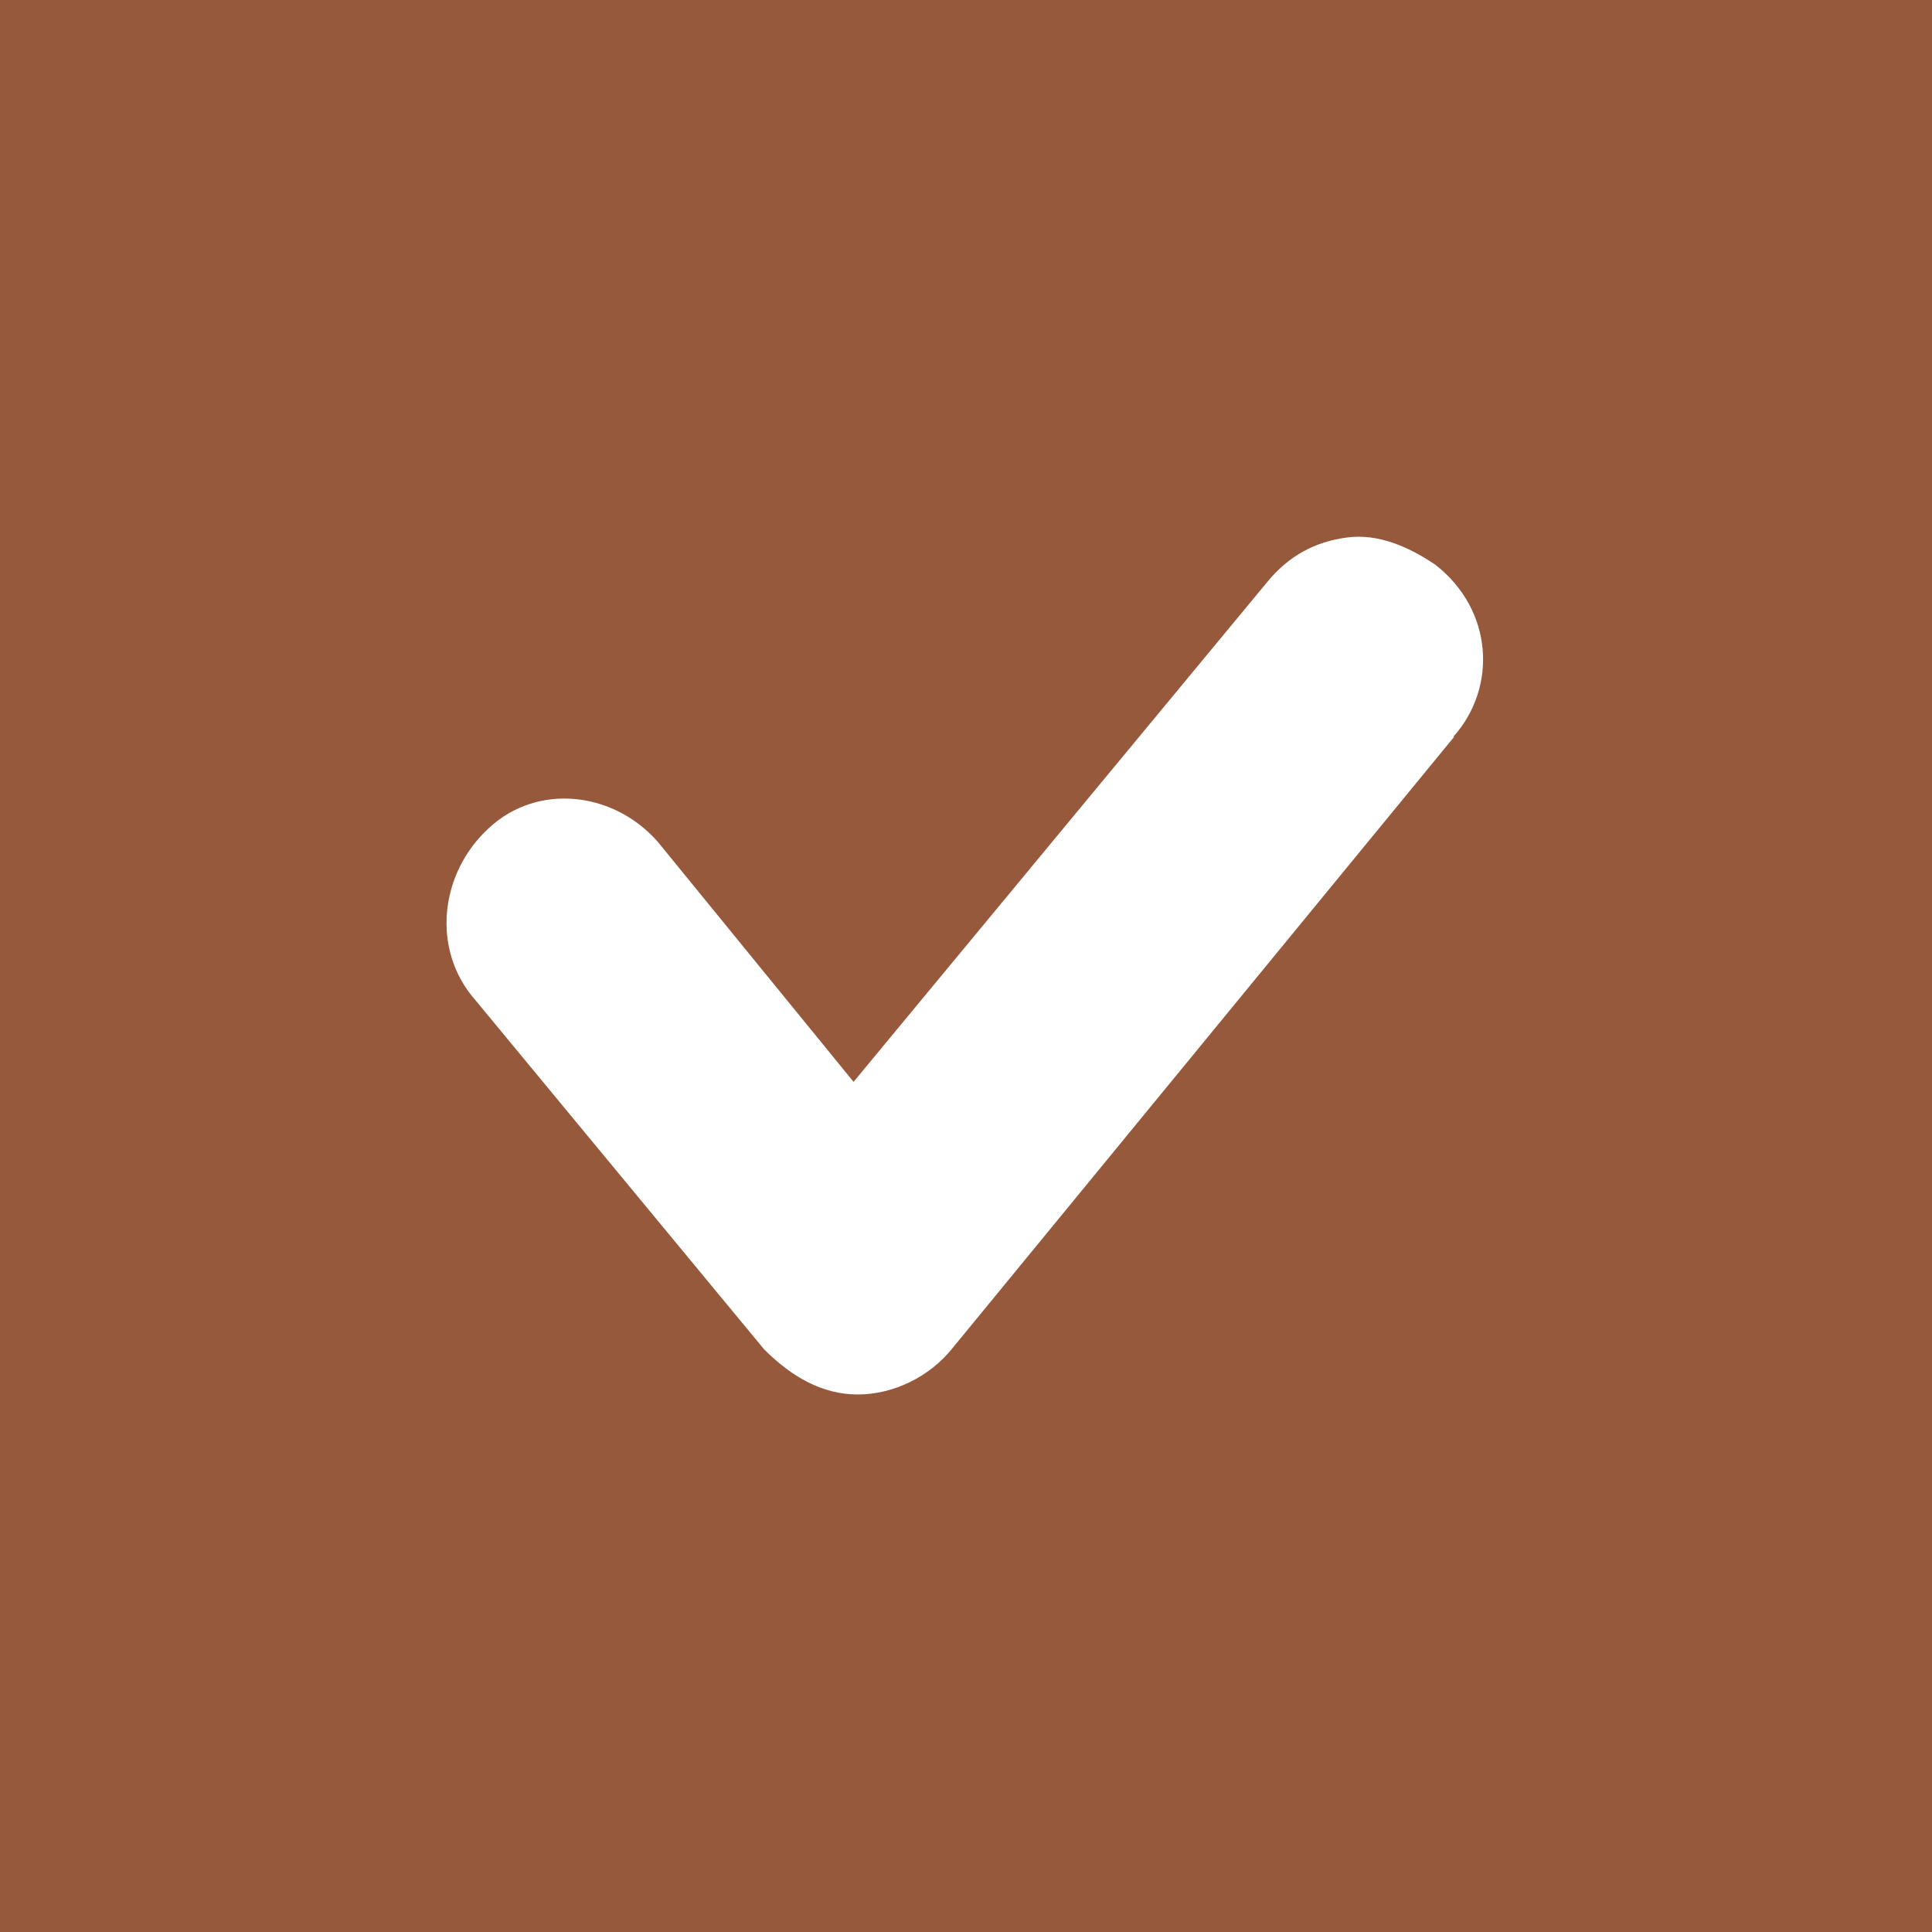 <?xml version="1.0" encoding="utf-8"?>
<svg xmlns="http://www.w3.org/2000/svg" id="Calque_2" data-name="Calque 2" viewBox="0 0 22.68 22.68">
  <defs>
    <style>
      .cls-1 {
        fill: #fff;
      }

      .cls-2 {
        fill: #96593c;
      }
    </style>
  </defs>
  <g id="Calque_1-2" data-name="Calque 1">
    <rect class="cls-2" width="22.68" height="22.68"/>
    <path class="cls-1" d="M17.07,8.65l-5.9,7.19c-.26.32-.68.53-1.1.53s-.78-.21-1.1-.53l-3.39-4.1c-.52-.59-.42-1.49.16-2.02.57-.53,1.46-.43,1.98.16l2.3,2.82,4.85-5.86c.26-.32.57-.48.94-.53.37-.05.73.11,1.04.32.68.53.73,1.44.21,2.02Z"/>
  </g>
</svg>